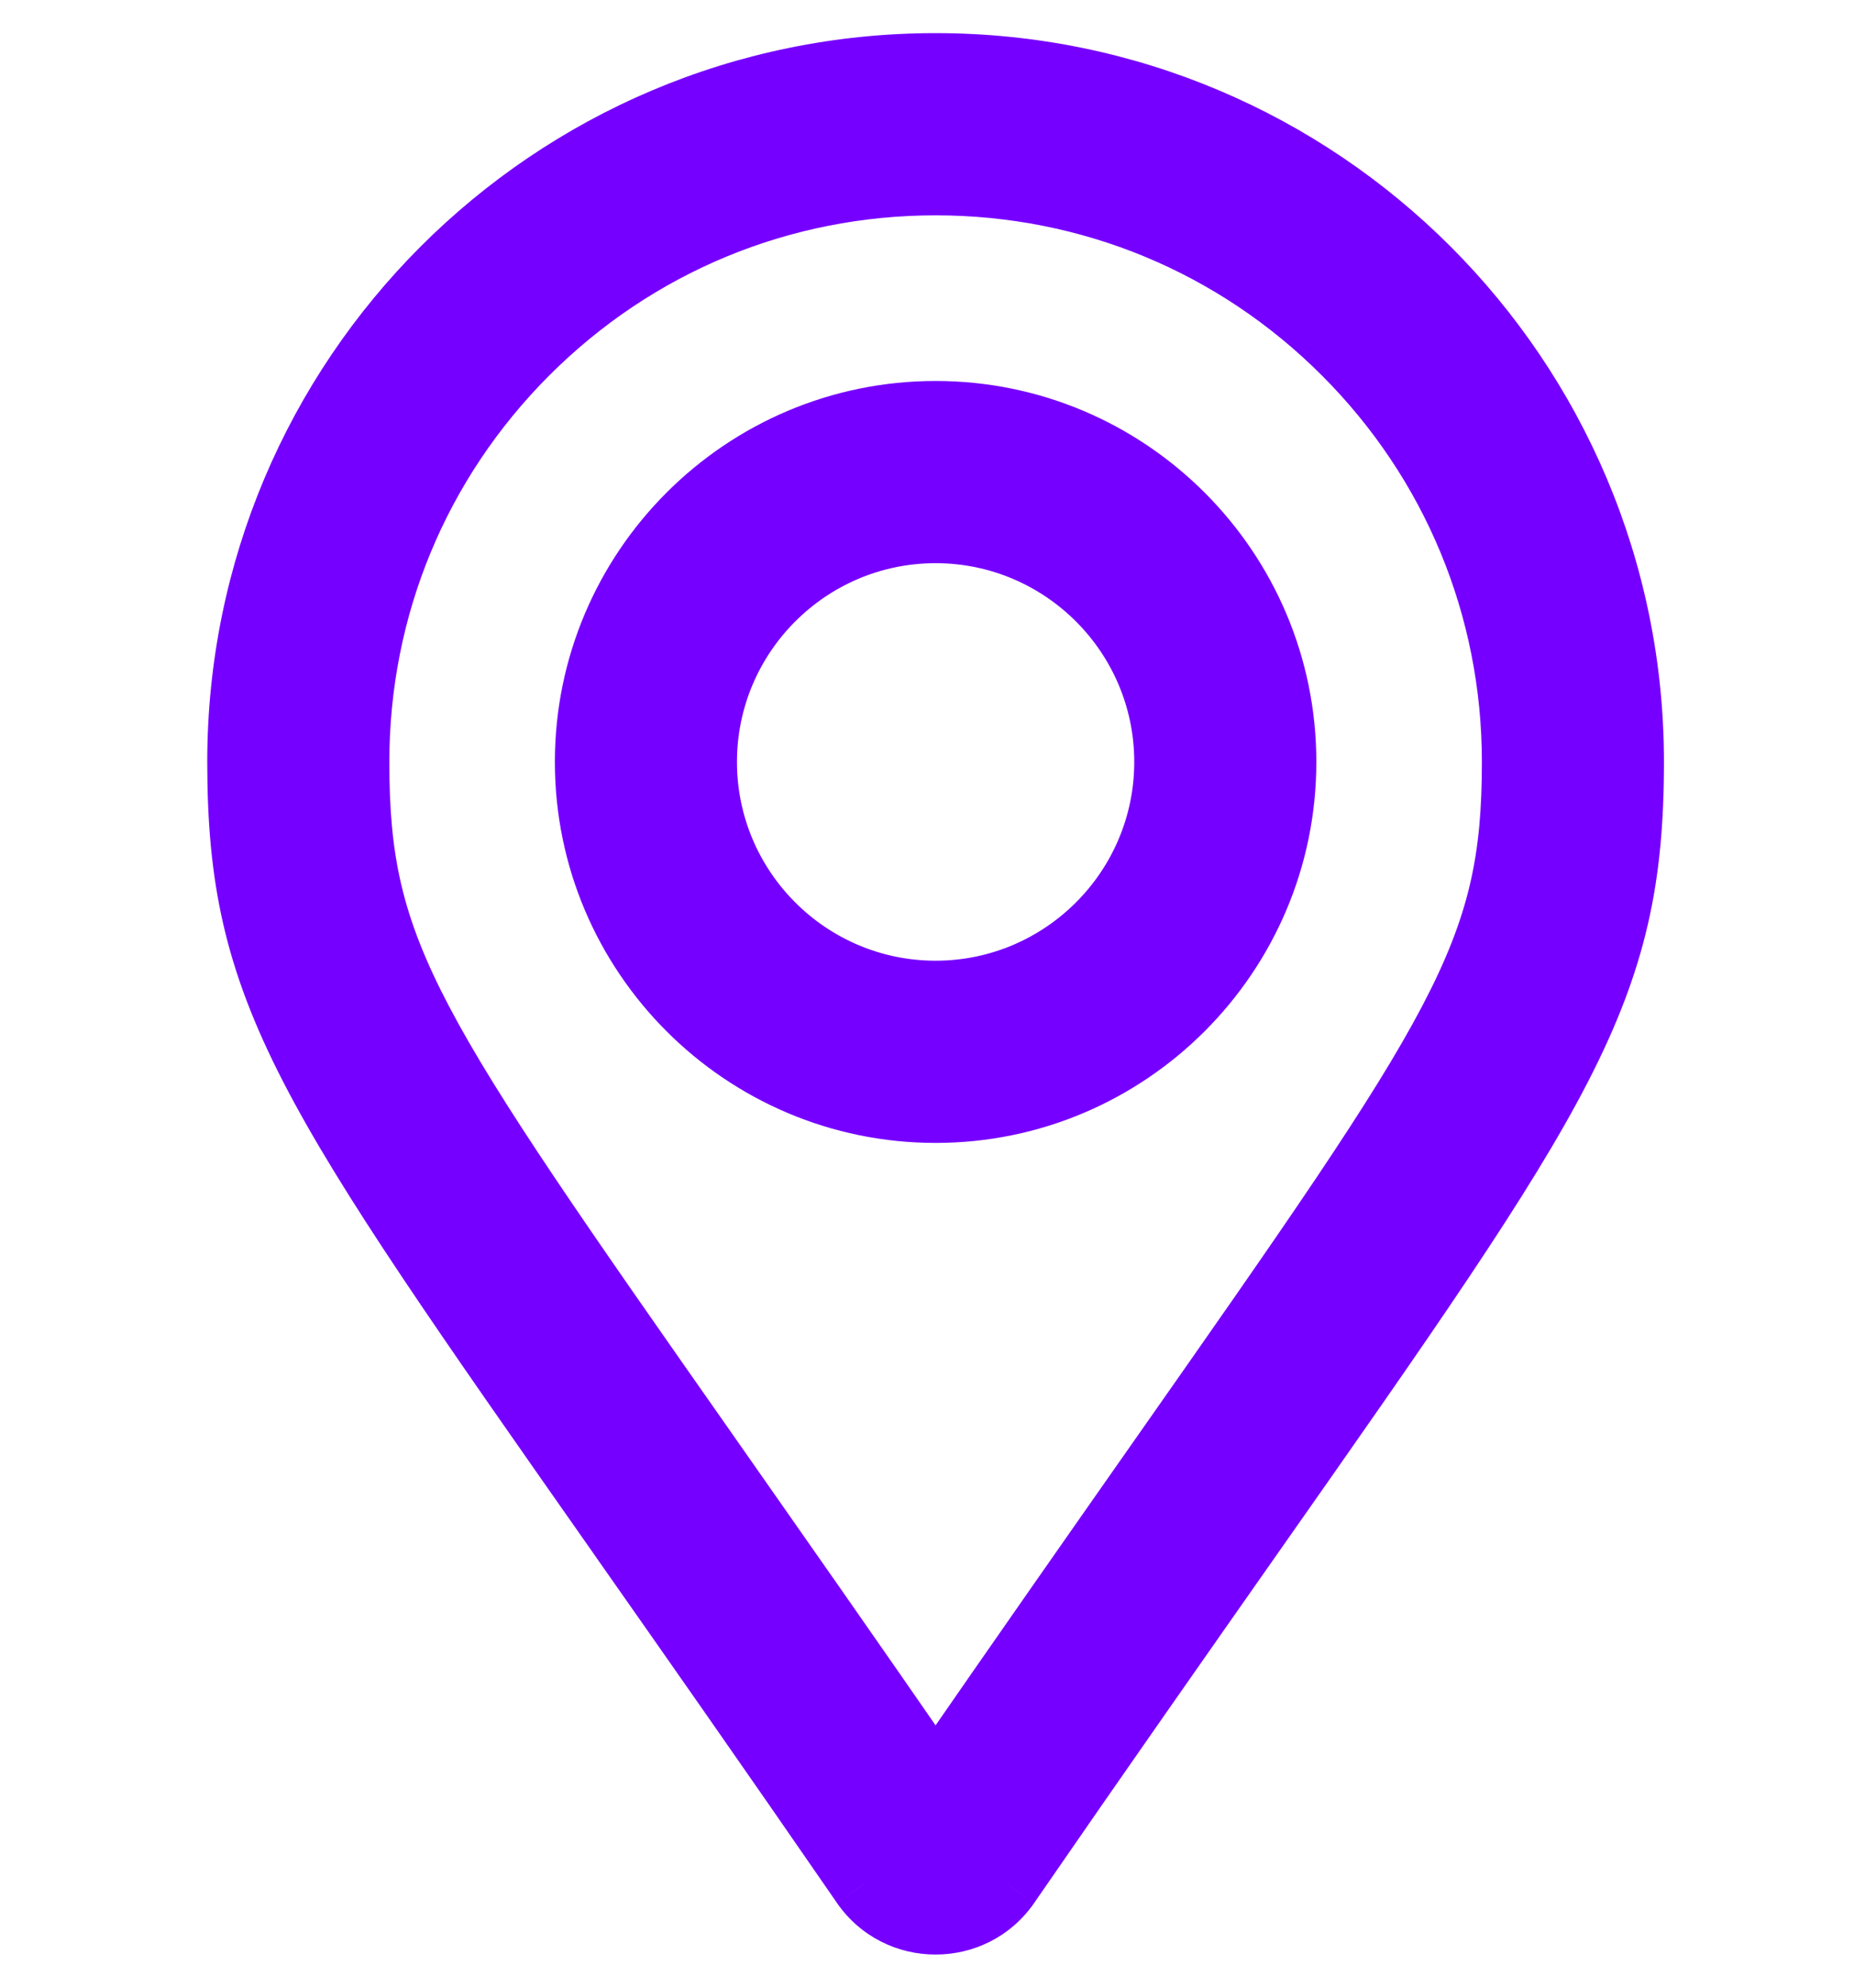 <svg width="28" height="30" viewBox="0 0 28 30" fill="none" xmlns="http://www.w3.org/2000/svg">
<path fill-rule="evenodd" clip-rule="evenodd" d="M14.13 1C8.331 1 3.63 5.701 3.63 11.5C3.63 14.979 4.625 16.397 9.388 23.182L9.388 23.183C10.422 24.655 11.633 26.381 13.05 28.435C13.572 29.188 14.687 29.188 15.209 28.435C16.626 26.381 17.837 24.655 18.871 23.182C23.634 16.397 24.63 14.979 24.63 11.5C24.63 5.701 19.929 1 14.13 1ZM8.88 11.5C8.88 8.605 11.235 6.25 14.13 6.25C17.024 6.25 19.38 8.605 19.38 11.5C19.38 14.395 17.024 16.75 14.13 16.75C11.235 16.75 8.88 14.395 8.88 11.5ZM10.63 11.5C10.63 13.43 12.2 15 14.13 15C16.06 15 17.63 13.43 17.63 11.5C17.63 9.57 16.06 8 14.13 8C12.2 8 10.63 9.57 10.63 11.5ZM10.724 22.036C11.683 23.403 12.809 25.008 14.13 26.918C15.45 25.008 16.576 23.403 17.535 22.037C22.106 15.518 22.88 14.415 22.88 11.5C22.88 9.163 21.97 6.965 20.317 5.313C18.664 3.66 16.467 2.75 14.13 2.75C11.792 2.75 9.595 3.66 7.942 5.313C6.29 6.965 5.38 9.163 5.38 11.5C5.38 14.415 6.153 15.519 10.724 22.036Z" fill="#7600FF"/>
<path d="M9.388 23.182L9.798 22.896L9.797 22.895L9.388 23.182ZM9.388 23.183L8.979 23.469L8.979 23.47L9.388 23.183ZM13.05 28.435L12.639 28.719L12.639 28.72L13.05 28.435ZM15.209 28.435L15.62 28.72L15.62 28.719L15.209 28.435ZM18.871 23.182L19.28 23.469L18.871 23.182ZM14.13 26.918L13.718 27.203L14.13 27.797L14.541 27.203L14.13 26.918ZM10.724 22.036L11.134 21.749L10.724 22.036ZM17.535 22.037L17.125 21.749L17.535 22.037ZM7.942 5.313L7.589 4.959H7.589L7.942 5.313ZM4.13 11.5C4.13 5.977 8.607 1.5 14.13 1.5V0.5C8.054 0.5 3.13 5.425 3.13 11.5H4.13ZM9.797 22.895C7.406 19.488 5.992 17.471 5.167 15.872C4.363 14.312 4.13 13.168 4.13 11.5H3.13C3.13 13.311 3.394 14.615 4.278 16.33C5.142 18.006 6.608 20.091 8.979 23.469L9.797 22.895ZM9.798 22.896L9.798 22.896L8.978 23.468L8.979 23.469L9.798 22.896ZM13.462 28.151C12.044 26.095 10.832 24.368 9.798 22.895L8.979 23.47C10.013 24.942 11.223 26.667 12.639 28.719L13.462 28.151ZM14.798 28.151C14.475 28.616 13.784 28.616 13.462 28.151L12.639 28.72C13.36 29.76 14.899 29.76 15.62 28.72L14.798 28.151ZM18.462 22.895C17.428 24.368 16.216 26.095 14.797 28.151L15.62 28.719C17.036 26.666 18.247 24.942 19.28 23.469L18.462 22.895ZM24.13 11.5C24.13 13.168 23.896 14.312 23.092 15.872C22.267 17.471 20.853 19.488 18.462 22.895L19.28 23.469C21.652 20.091 23.117 18.006 23.981 16.33C24.865 14.615 25.13 13.311 25.13 11.5H24.13ZM14.13 1.5C19.652 1.5 24.13 5.977 24.13 11.5H25.13C25.13 5.425 20.205 0.5 14.13 0.5V1.5ZM14.13 5.75C10.959 5.75 8.38 8.329 8.38 11.5H9.38C9.38 8.881 11.511 6.75 14.13 6.75V5.75ZM19.88 11.5C19.88 8.329 17.301 5.75 14.13 5.75V6.75C16.748 6.75 18.88 8.881 18.88 11.5H19.88ZM14.13 17.25C17.301 17.25 19.88 14.671 19.88 11.5H18.88C18.88 14.119 16.748 16.25 14.13 16.25V17.25ZM8.38 11.5C8.38 14.671 10.959 17.25 14.13 17.25V16.25C11.511 16.25 9.38 14.119 9.38 11.5H8.38ZM14.13 14.5C12.476 14.5 11.13 13.154 11.13 11.5H10.13C10.13 13.706 11.924 15.5 14.13 15.5V14.5ZM17.13 11.5C17.13 13.154 15.783 14.5 14.13 14.5V15.5C16.336 15.5 18.13 13.706 18.13 11.5H17.13ZM14.13 8.5C15.783 8.5 17.13 9.846 17.13 11.5H18.13C18.13 9.294 16.336 7.5 14.13 7.5V8.5ZM11.13 11.5C11.13 9.846 12.476 8.5 14.13 8.5V7.5C11.924 7.5 10.13 9.294 10.13 11.5H11.13ZM14.541 26.634C13.219 24.722 12.092 23.116 11.134 21.749L10.315 22.323C11.274 23.69 12.399 25.294 13.718 27.203L14.541 26.634ZM17.125 21.749C16.166 23.116 15.04 24.723 13.718 26.634L14.541 27.203C15.86 25.294 16.985 23.691 17.944 22.324L17.125 21.749ZM22.38 11.5C22.38 12.885 22.202 13.809 21.479 15.184C20.733 16.604 19.421 18.476 17.125 21.749L17.944 22.324C20.22 19.079 21.581 17.14 22.364 15.65C23.17 14.116 23.38 13.03 23.38 11.5H22.38ZM19.963 5.666C21.522 7.225 22.38 9.295 22.38 11.5H23.38C23.38 9.03 22.417 6.706 20.67 4.959L19.963 5.666ZM14.13 3.25C16.334 3.25 18.404 4.107 19.963 5.666L20.67 4.959C18.924 3.213 16.599 2.25 14.13 2.25V3.25ZM8.296 5.666C9.855 4.107 11.925 3.25 14.13 3.25V2.25C11.66 2.25 9.335 3.213 7.589 4.959L8.296 5.666ZM5.88 11.5C5.88 9.295 6.737 7.225 8.296 5.666L7.589 4.959C5.842 6.706 4.88 9.03 4.88 11.5H5.88ZM11.134 21.749C8.838 18.476 7.526 16.604 6.78 15.185C6.057 13.809 5.88 12.885 5.88 11.5H4.88C4.88 13.03 5.089 14.116 5.895 15.65C6.679 17.141 8.04 19.079 10.315 22.323L11.134 21.749Z" fill="#7600FF"/>
</svg>
